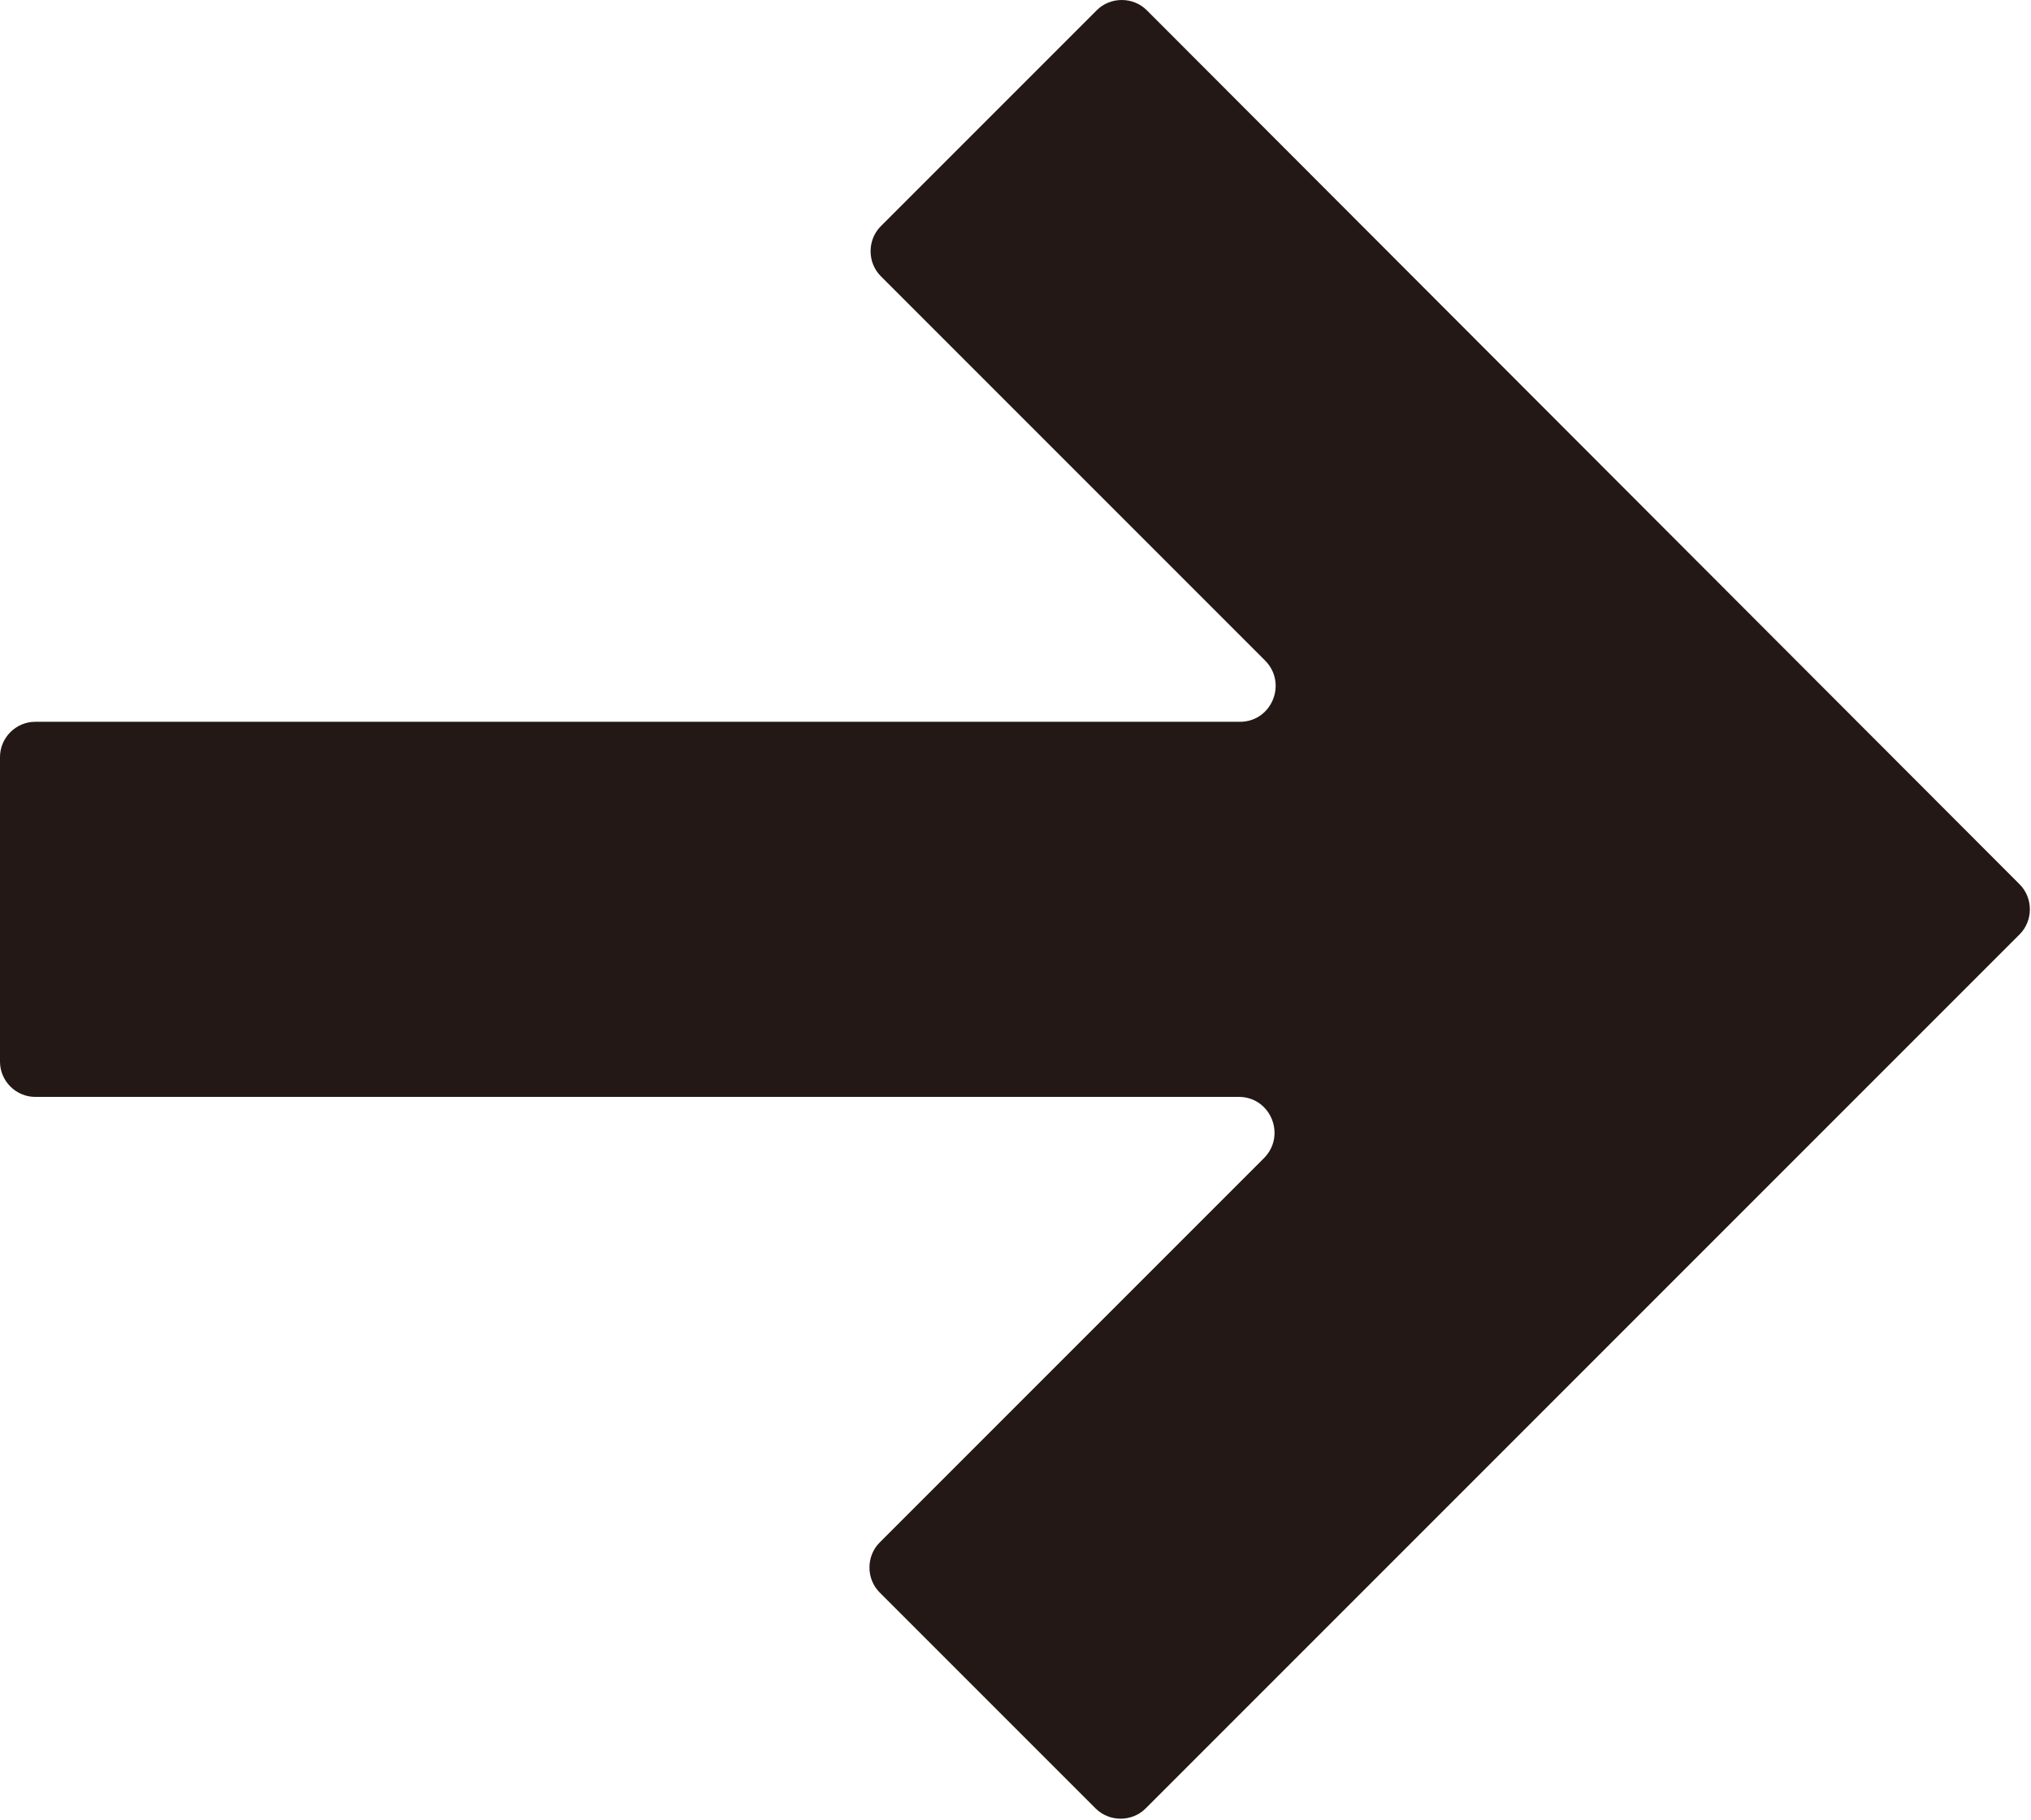 <?xml version="1.0" encoding="UTF-8"?>
<svg id="_图层_2" data-name="图层 2" xmlns="http://www.w3.org/2000/svg" viewBox="0 0 17.87 16.01">
  <defs>
    <style>
      .cls-1 {
        fill: #231815;
      }
    </style>
  </defs>
  <g id="_編集モード" data-name="編集モード">
    <path class="cls-1" d="M9.65.09l-1.9,1.9c-.12.12-.12.32,0,.44l3.38,3.38c.2.2.06.54-.22.54H.31c-.17,0-.31.14-.31.31v2.68c0,.17.14.31.31.31h10.59c.28,0,.42.34.22.54l-3.38,3.38c-.12.12-.12.32,0,.44l1.9,1.9c.12.12.32.12.44,0l7.69-7.69c.12-.12.12-.32,0-.44L10.09.09c-.12-.12-.32-.12-.44,0Z"/>
  </g>
</svg>